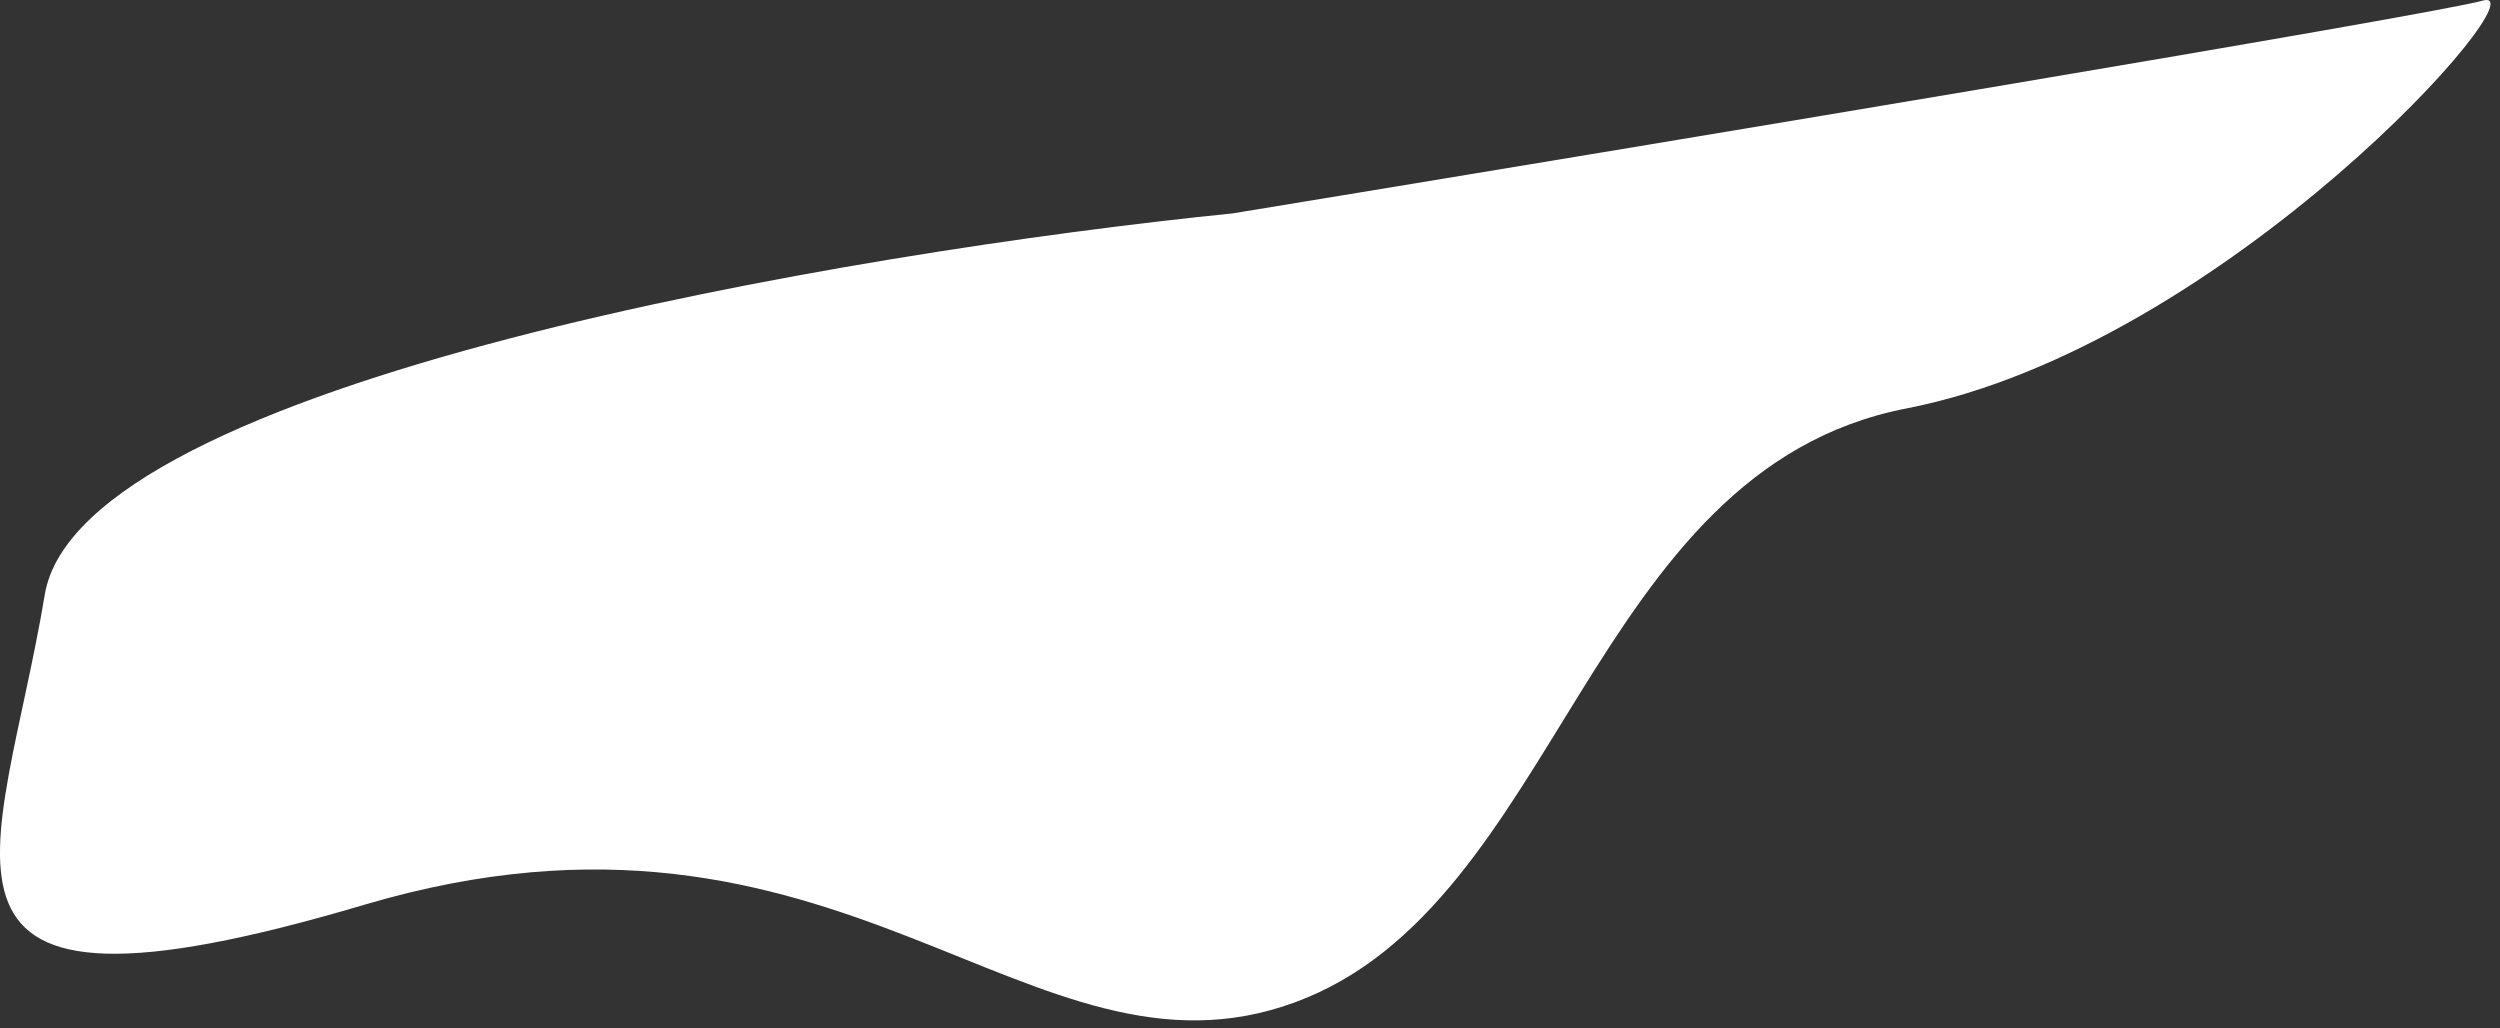 <?xml version="1.0" encoding="utf-8"?>
<svg xmlns="http://www.w3.org/2000/svg" fill="none" height="100%" overflow="visible" preserveAspectRatio="none" style="display: block;" viewBox="0 0 141 58" width="100%">
<rect x="0" y="0" width="141" height="58" fill="#333333" stroke="none"/>
<path d="M140.026 0.035C137.226 0.835 91.86 8.369 69.526 12.035C48.026 14.202 4.526 21.535 2.526 33.535C0.026 48.535 -6.474 59.035 20.526 51.035C47.526 43.035 58.026 62.035 73.026 56.535C88.026 51.035 89.526 26.535 107.526 23.035C125.526 19.535 143.526 -0.965 140.026 0.035Z" fill="white" id="Vector 66"/>
</svg>